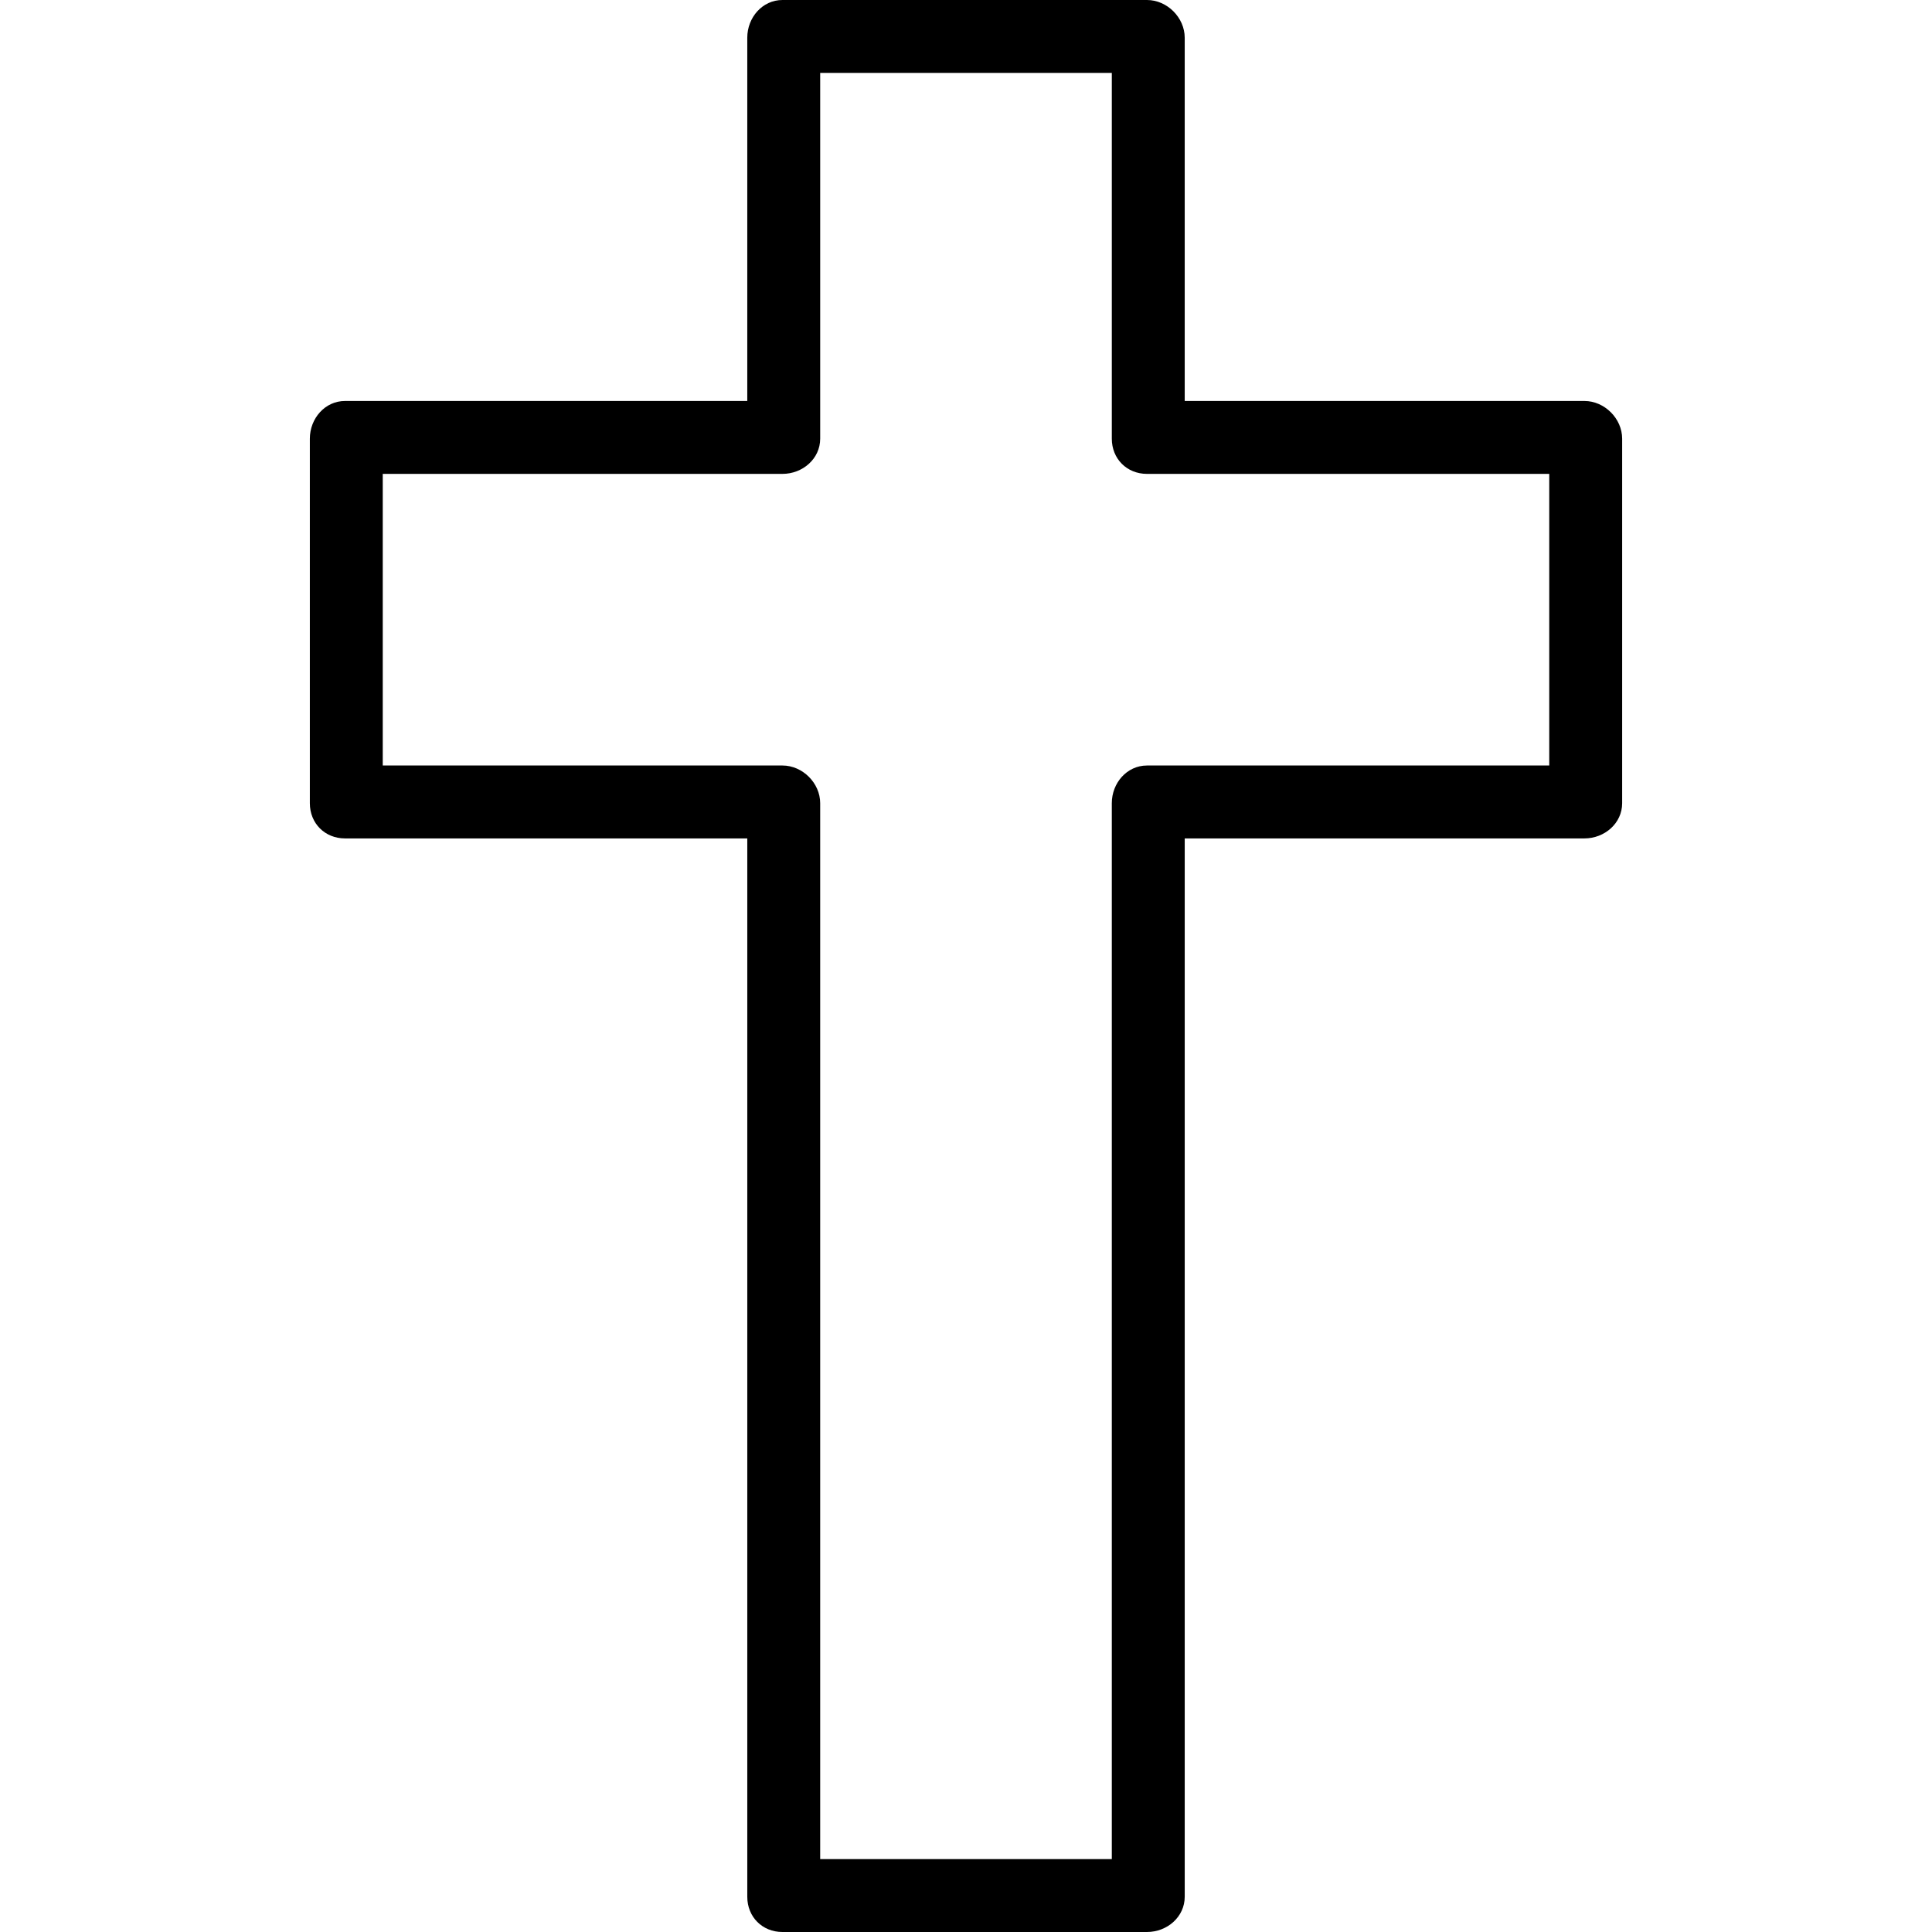 <?xml version="1.0" encoding="iso-8859-1"?>
<!-- Uploaded to: SVG Repo, www.svgrepo.com, Generator: SVG Repo Mixer Tools -->
<svg fill="#000000" height="800px" width="800px" version="1.1" id="Layer_1" xmlns="http://www.w3.org/2000/svg" xmlns:xlink="http://www.w3.org/1999/xlink" 
	 viewBox="0 0 512 512" xml:space="preserve">
<g>
	<g>
		<path d="M419.887,106.264H313.962V9.991c0-5.335-4.665-9.991-10-9.991h-96.604c-5.335,0-9.321,4.656-9.321,9.991v96.274H91.434
			c-5.335,0-9.321,4.656-9.321,9.991v96.604c0,5.335,3.986,9.33,9.321,9.33h106.604V502.67c0,5.335,3.986,9.33,9.321,9.33h96.604
			c5.335,0,10-3.995,10-9.33V222.189h105.925c5.335,0,10-3.995,10-9.33v-96.604C429.887,110.92,425.222,106.264,419.887,106.264z
			 M410.566,202.868H303.962c-5.335,0-9.321,4.656-9.321,9.991v279.821h-77.283V212.858c0-5.335-4.665-9.991-10-9.991H101.434
			v-77.283h105.925c5.335,0,10-3.995,10-9.33V19.321h77.283v96.934c0,5.335,3.986,9.33,9.321,9.33h106.604V202.868z"/>
	</g>
</g>
</svg>